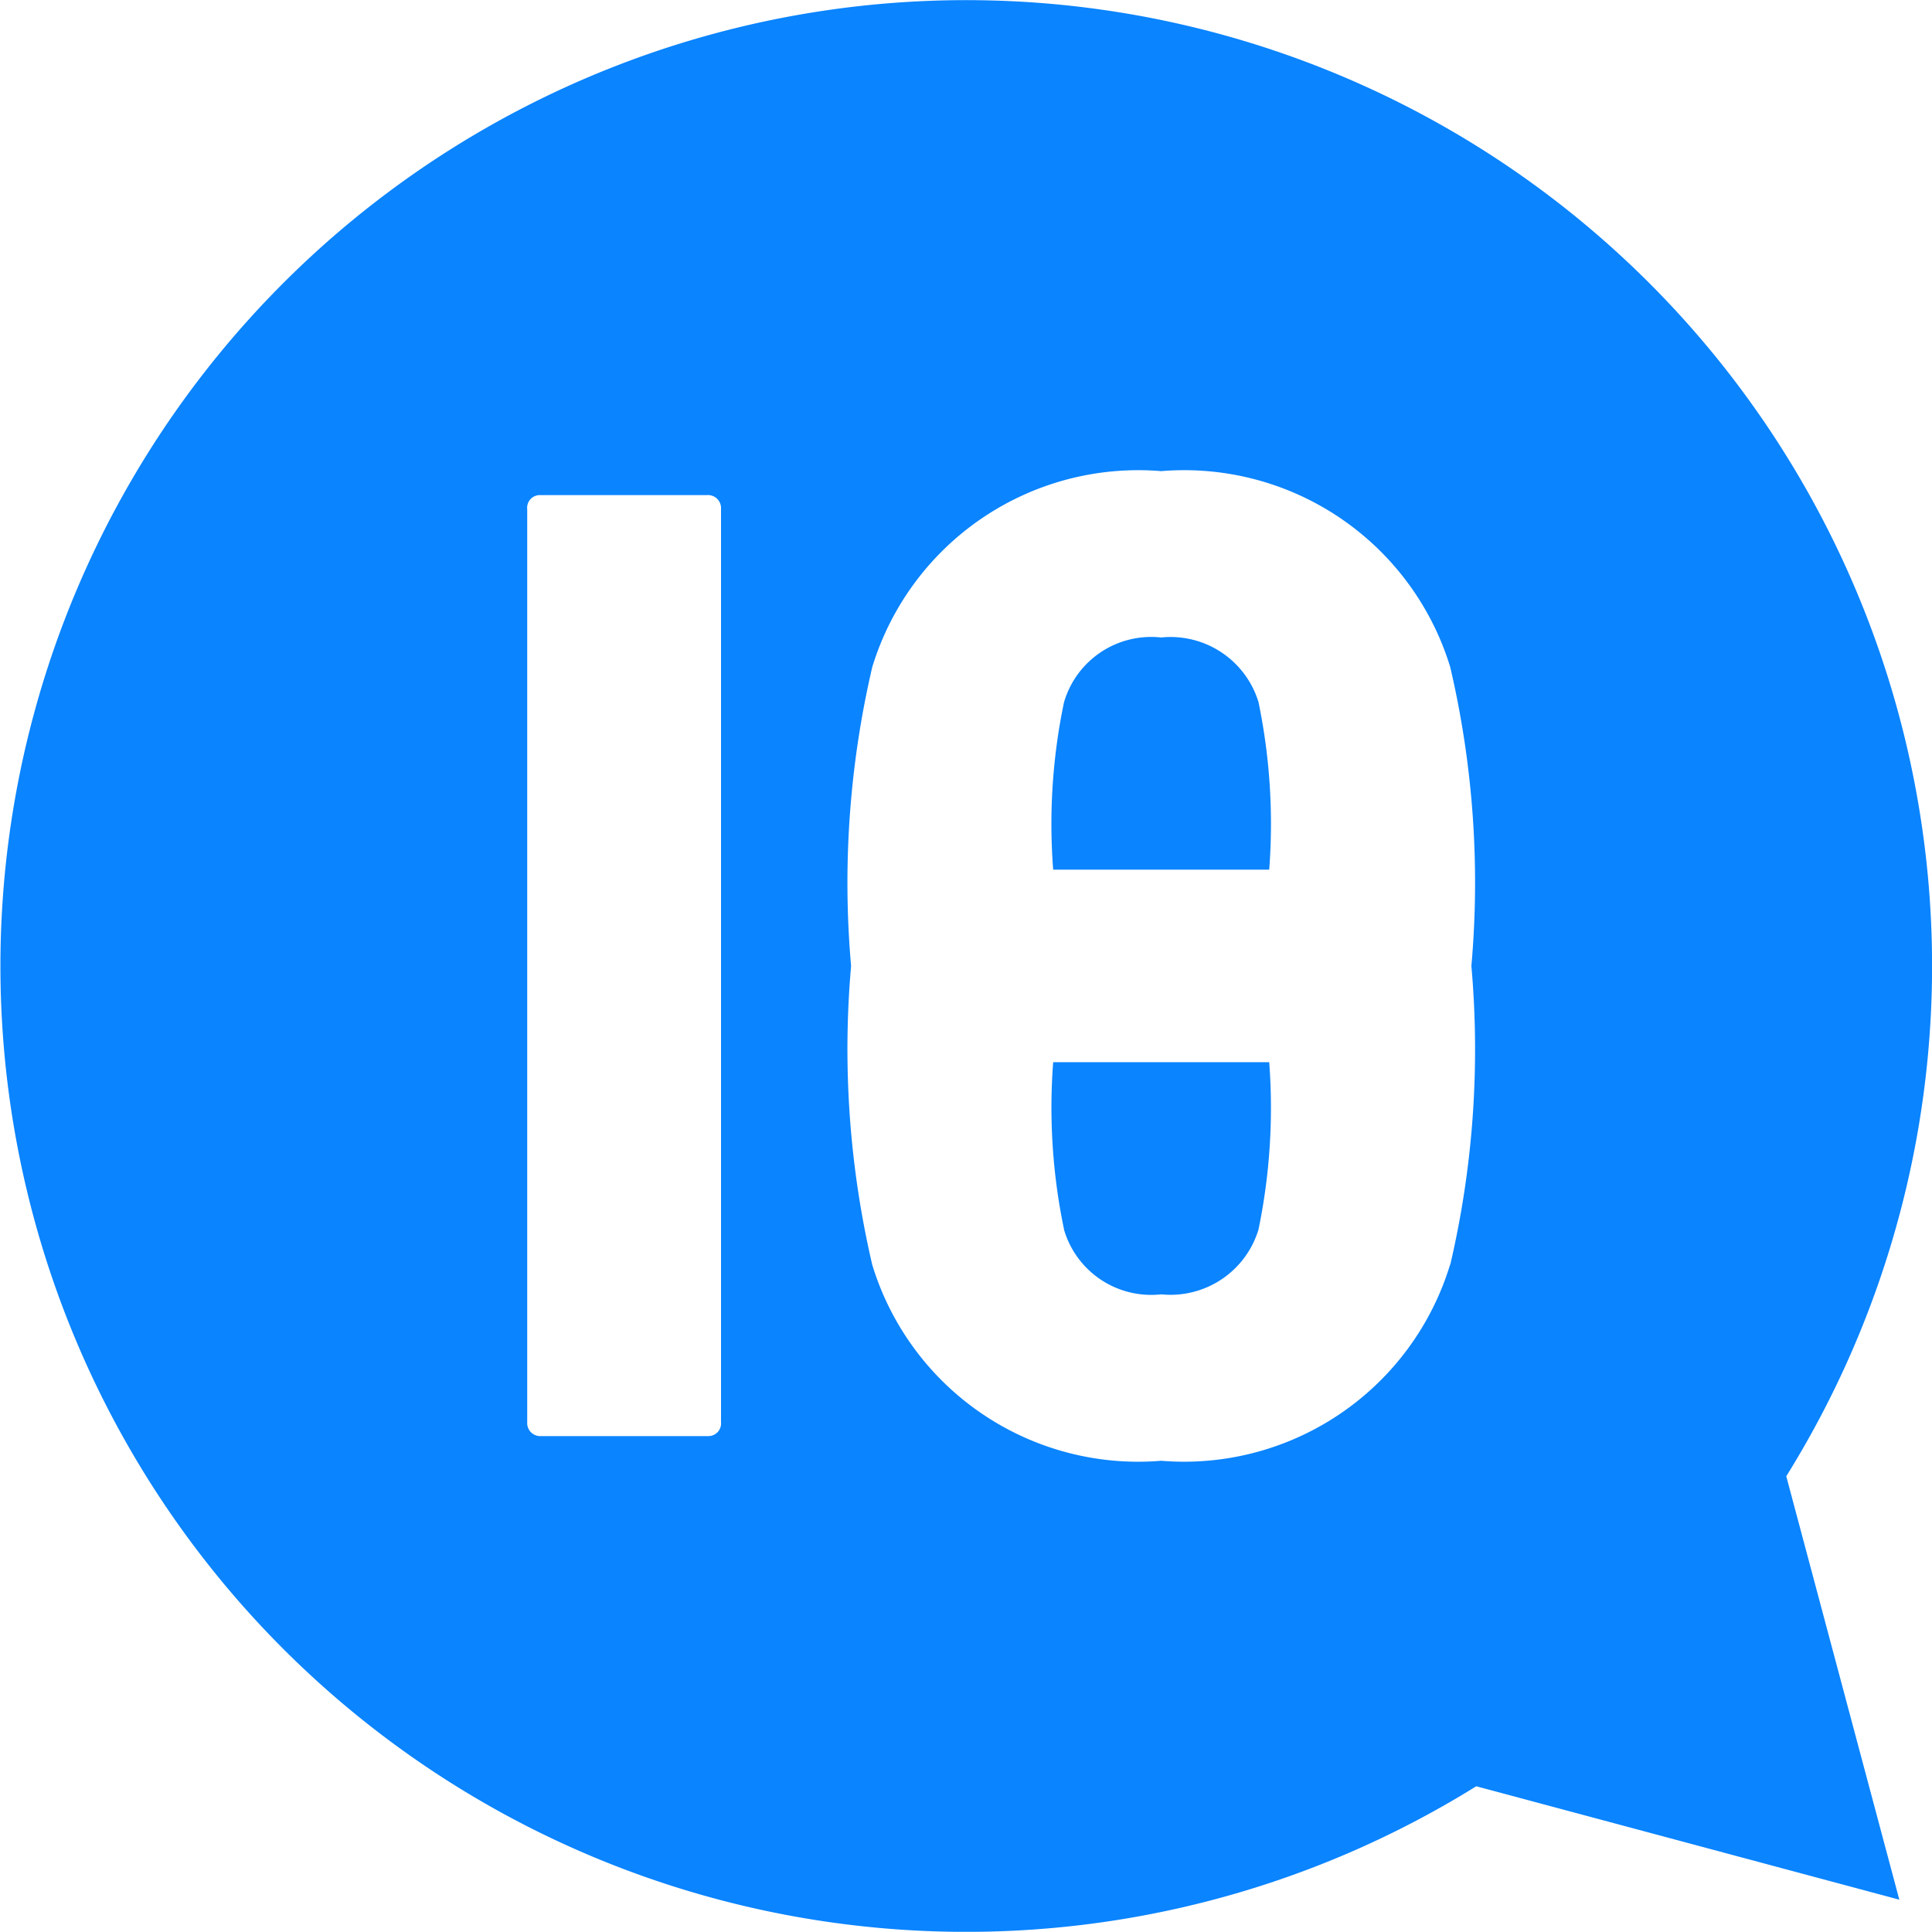 <svg xmlns="http://www.w3.org/2000/svg" xmlns:xlink="http://www.w3.org/1999/xlink" width="21.463" height="21.461" viewBox="0 0 21.463 21.461">
  <defs>
    <clipPath id="clip-path">
      <rect id="長方形_23" data-name="長方形 23" width="21.463" height="21.461" transform="translate(0 0)" fill="#0a84ff"/>
    </clipPath>
  </defs>
  <g id="グループ_22" data-name="グループ 22" transform="translate(0 0)">
    <g id="グループ_21" data-name="グループ 21" clip-path="url(#clip-path)">
      <path id="パス_103" data-name="パス 103" d="M11.82,13.659a1.009,1.009,0,0,0,1.08.72,1.021,1.021,0,0,0,1.081-.72A6.684,6.684,0,0,0,14.1,11.8H11.7a6.618,6.618,0,0,0,.121,1.86" fill="#0a84ff"/>
      <path id="パス_104" data-name="パス 104" d="M12.9,7.082a1.009,1.009,0,0,0-1.08.721A6.6,6.6,0,0,0,11.7,9.661h2.4A6.669,6.669,0,0,0,13.981,7.8,1.021,1.021,0,0,0,12.9,7.082" fill="#0a84ff"/>
      <path id="パス_105" data-name="パス 105" d="M16.4,1.619a10.73,10.73,0,1,0,0,18.225l4.7,1.26L19.844,16.4A10.73,10.73,0,0,0,16.4,1.619M8.01,15.8a.141.141,0,0,1-.141.154H6.011a.145.145,0,0,1-.154-.154V5.658A.141.141,0,0,1,6,5.5H7.856a.145.145,0,0,1,.154.154Zm8.1-1.753A3.089,3.089,0,0,1,12.9,16.228a3.088,3.088,0,0,1-3.21-2.177,10.549,10.549,0,0,1-.235-3.32,10.549,10.549,0,0,1,.235-3.32A3.089,3.089,0,0,1,12.9,5.234a3.09,3.09,0,0,1,3.211,2.177,10.513,10.513,0,0,1,.235,3.32,10.513,10.513,0,0,1-.235,3.32" fill="#0a84ff"/>
    </g>
  </g>
</svg>
